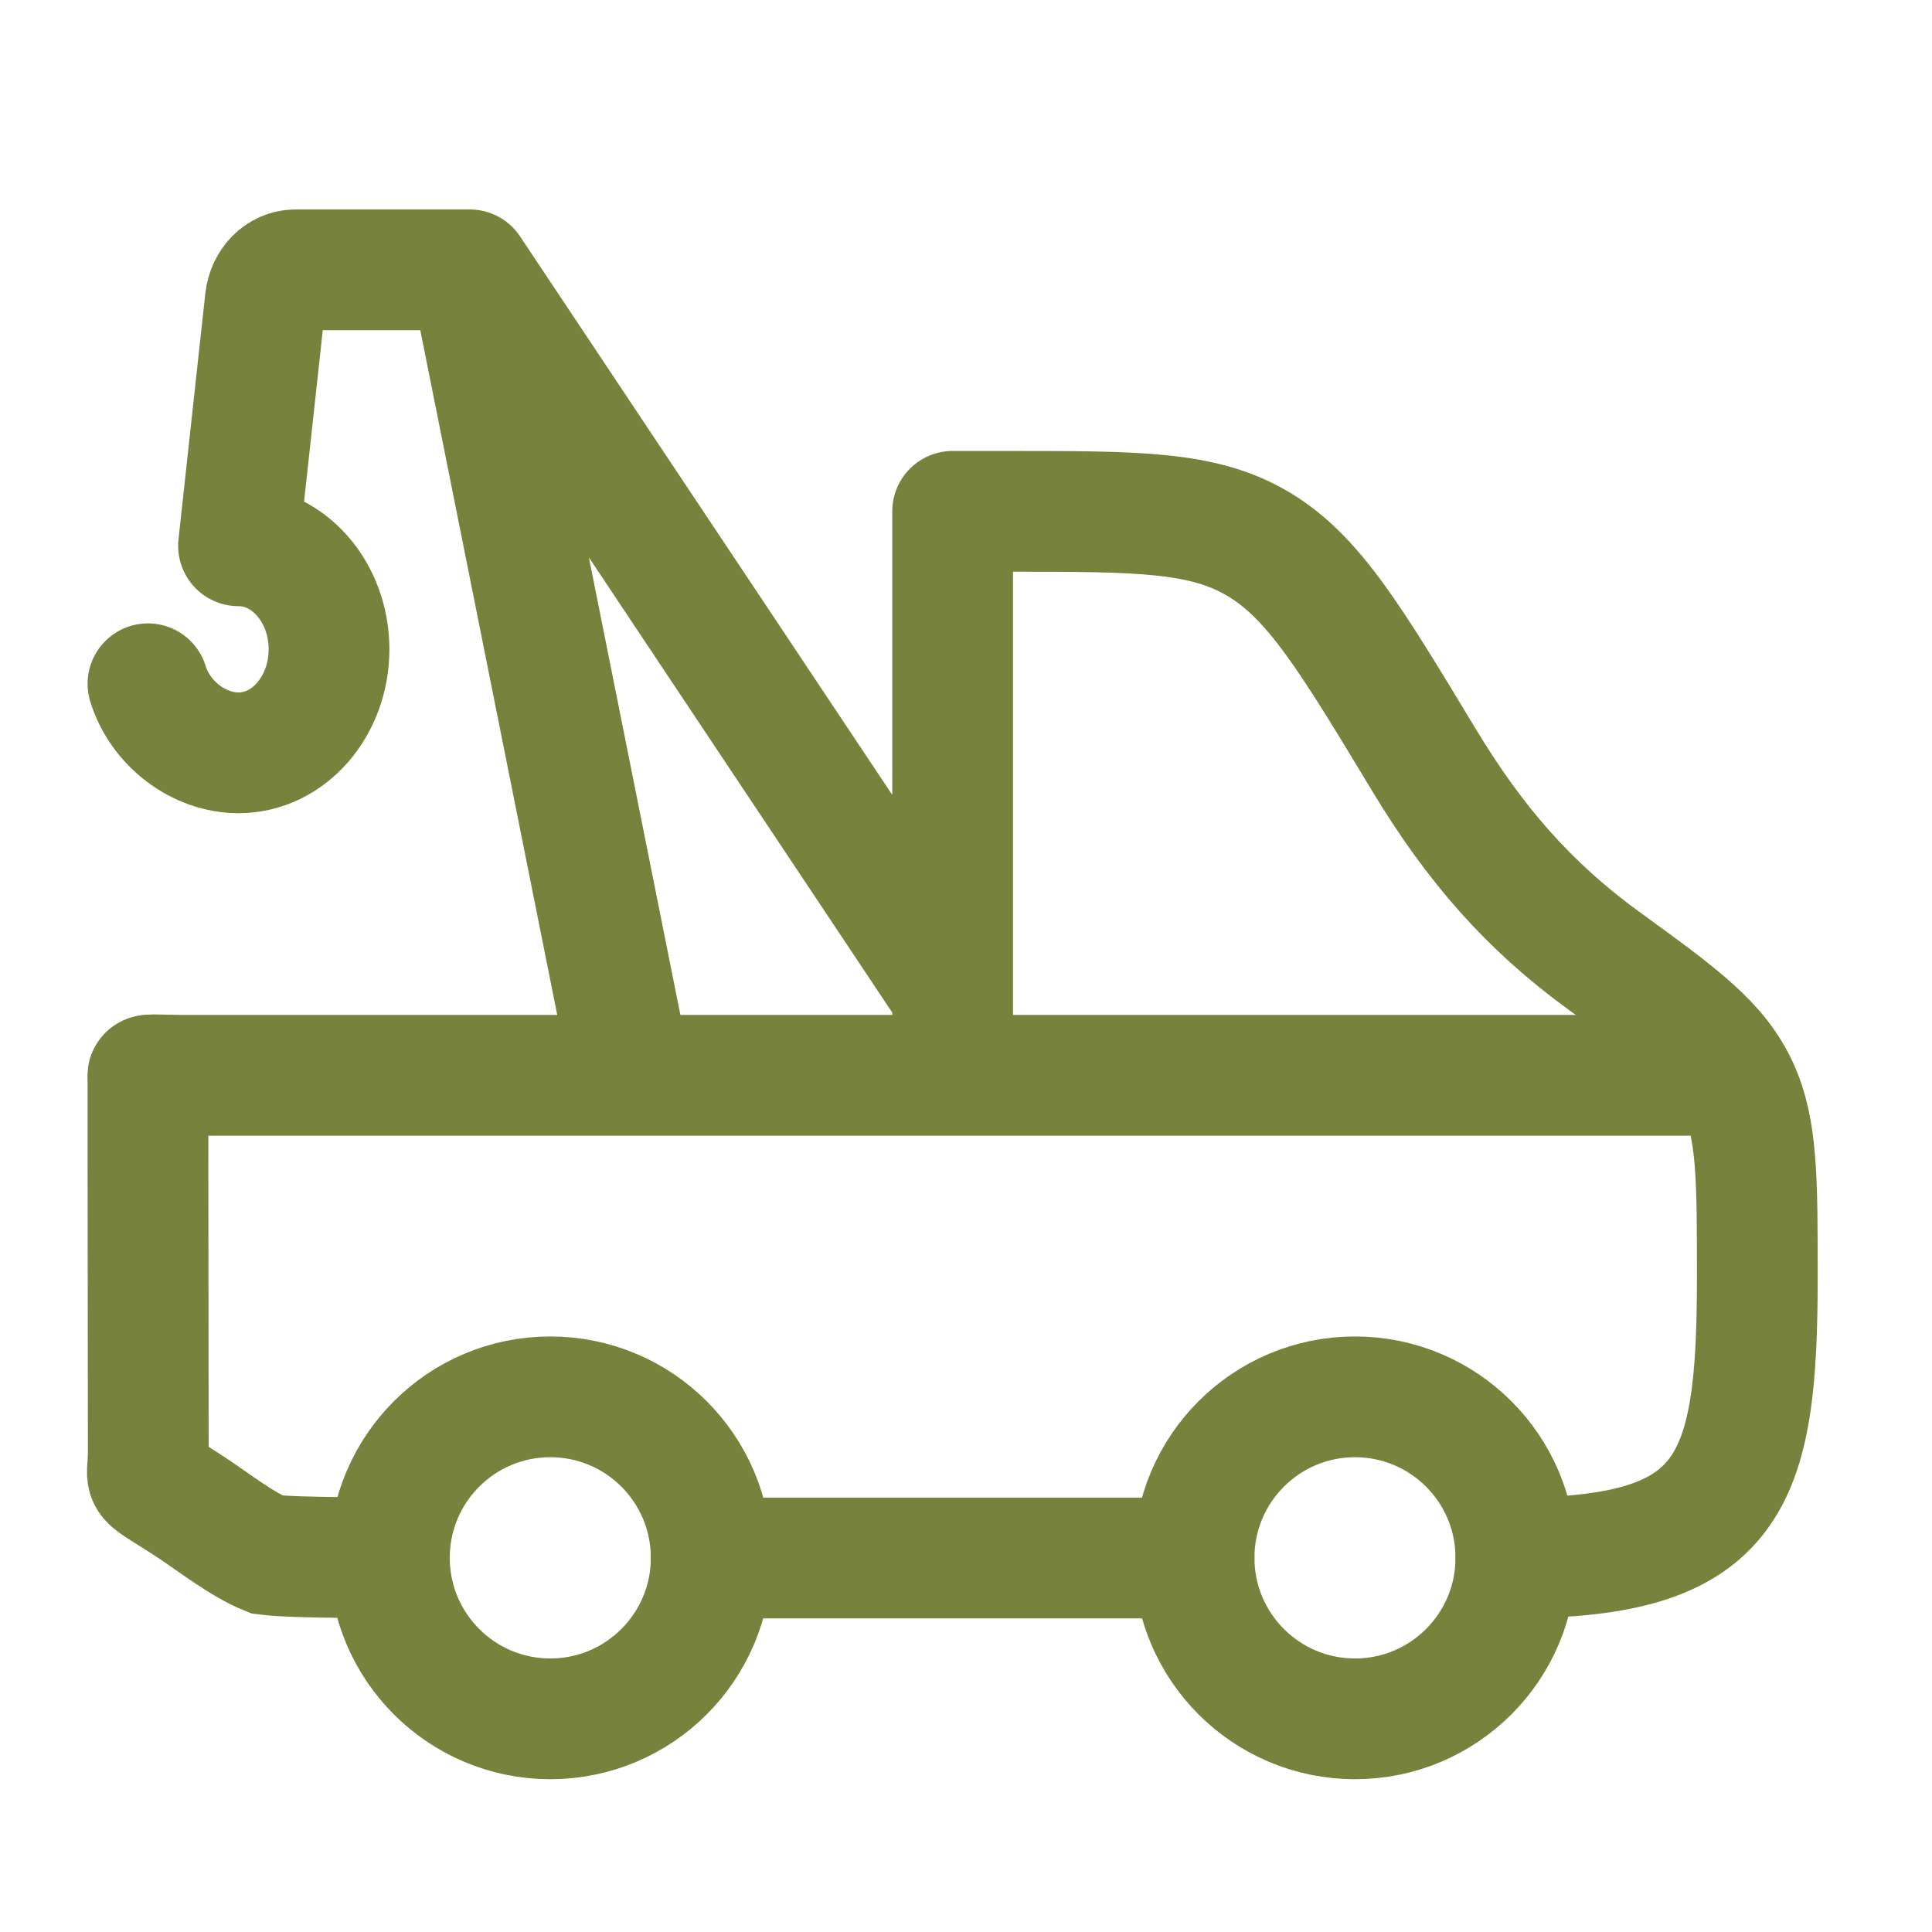 <svg width="24" height="24" viewBox="0 0 24 24" fill="none" xmlns="http://www.w3.org/2000/svg">
<path d="M16.832 21.352C17.936 21.352 18.831 20.456 18.831 19.352C18.831 18.247 17.936 17.352 16.832 17.352C15.728 17.352 14.833 18.247 14.833 19.352C14.833 20.456 15.728 21.352 16.832 21.352Z" stroke="#77823C" stroke-width="1.5"/>
<path d="M6.836 21.352C7.94 21.352 8.835 20.456 8.835 19.352C8.835 18.247 7.94 17.352 6.836 17.352C5.732 17.352 4.837 18.247 4.837 19.352C4.837 20.456 5.732 21.352 6.836 21.352Z" stroke="#77823C" stroke-width="1.5"/>
<path d="M11.834 12.352L5.836 3.352M5.836 3.352L7.836 13.352M5.836 3.352H3.668C3.479 3.352 3.32 3.513 3.296 3.727L2.963 6.78C3.584 6.78 4.087 7.356 4.087 8.066C4.087 8.776 3.584 9.352 2.963 9.352C2.473 9.352 1.992 8.994 1.838 8.494M18.831 19.352C21.514 19.352 21.83 18.424 21.83 15.864C21.83 14.639 21.83 14.027 21.59 13.509C21.34 12.969 20.888 12.633 19.938 11.945C18.995 11.261 18.324 10.493 17.685 9.434C16.774 7.924 16.318 7.169 15.634 6.76C14.951 6.352 14.145 6.352 12.533 6.352H11.834V13.352" stroke="#77823C" stroke-width="1.5" stroke-linecap="round" stroke-linejoin="round"/>
<path d="M4.837 19.348C4.837 19.348 3.677 19.358 3.317 19.312C3.017 19.192 2.653 18.91 2.418 18.754C1.698 18.275 1.842 18.472 1.842 18.04C1.842 17.364 1.838 14.358 1.838 14.358V13.398C1.838 13.338 1.776 13.351 2.238 13.358H21.31M8.835 19.354H14.833" stroke="#77823C" stroke-width="1.5" stroke-linecap="round"/>
</svg>
